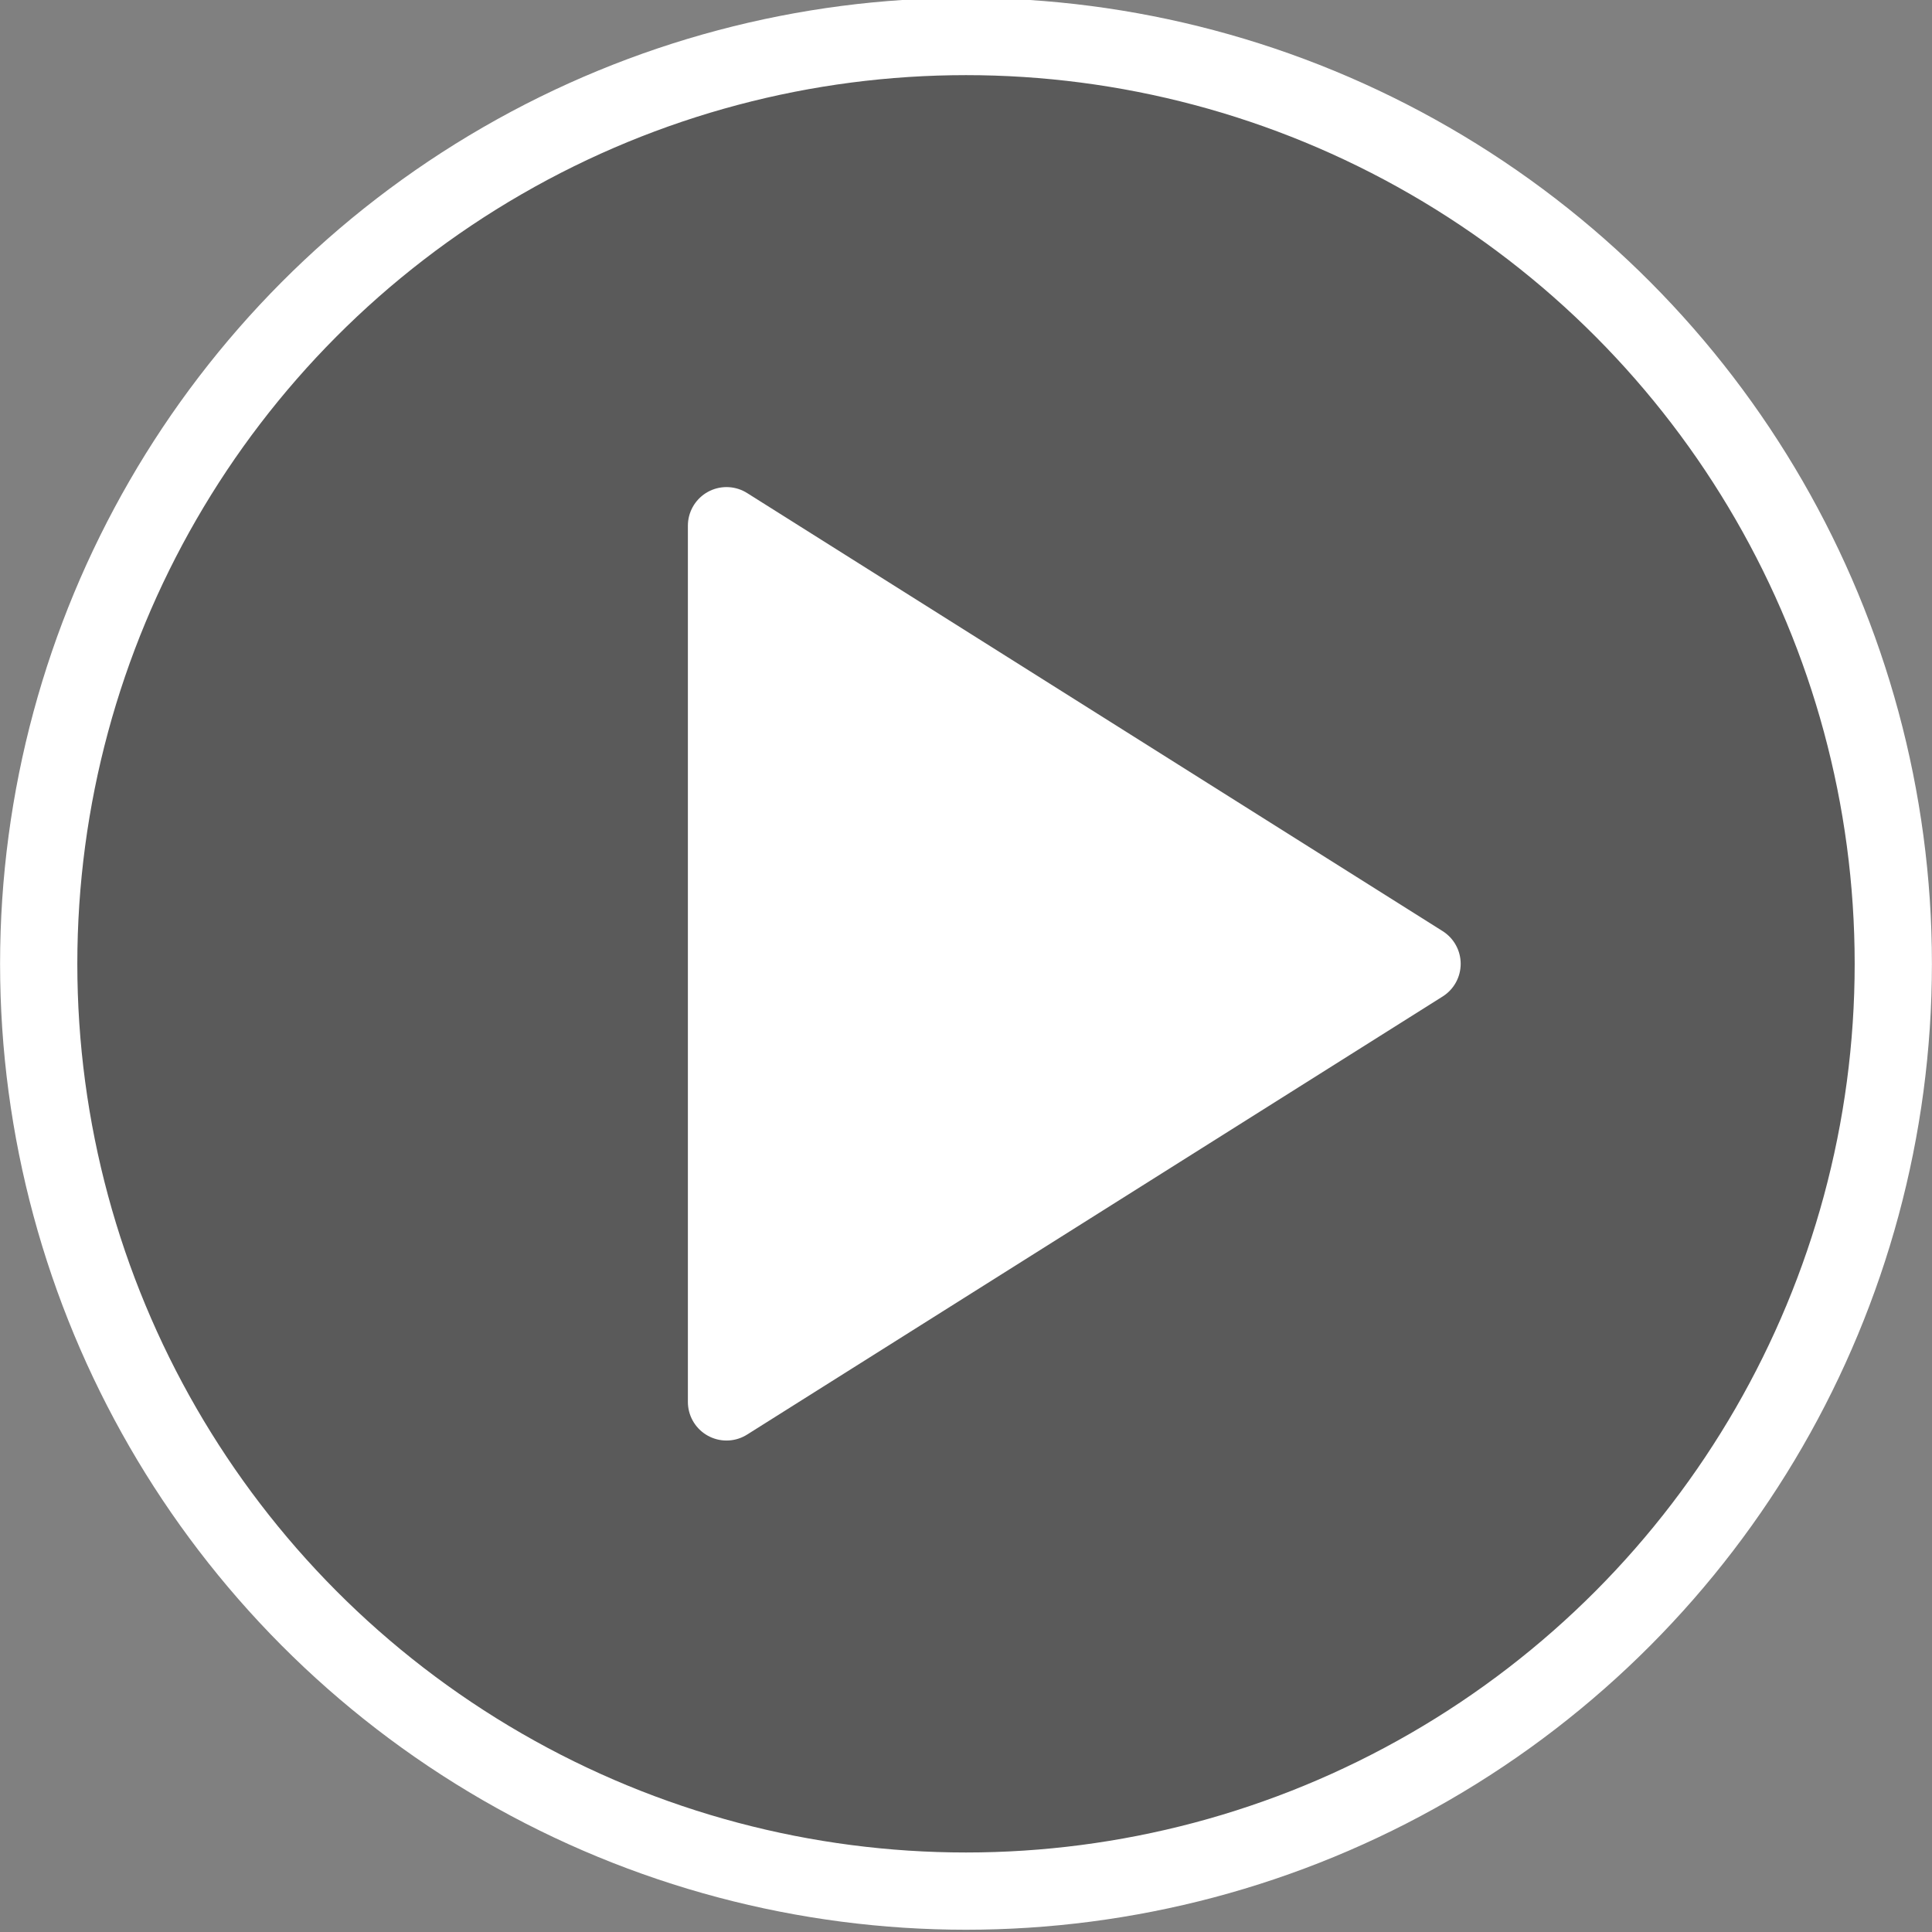 <?xml version="1.0" encoding="UTF-8"?>
<svg width="50" height="50" version="1.1" viewBox="0 0 13.23 13.23" xmlns="http://www.w3.org/2000/svg">
 <rect x="0" y="0" width="13.23" height="13.23" fill="#808080" stroke="none"/>
 <g transform="translate(-6.615 -277.2)" stroke="#fff" stroke-linecap="round" stroke-width=".529">
  <circle cx="13.23" cy="283.8" r="6.35" fill-opacity=".3"/>
  <path d="m11.59 280.8 4.763 3-4.763 3z" fill="#fff" stroke-linejoin="round"/>
 </g>
</svg>
